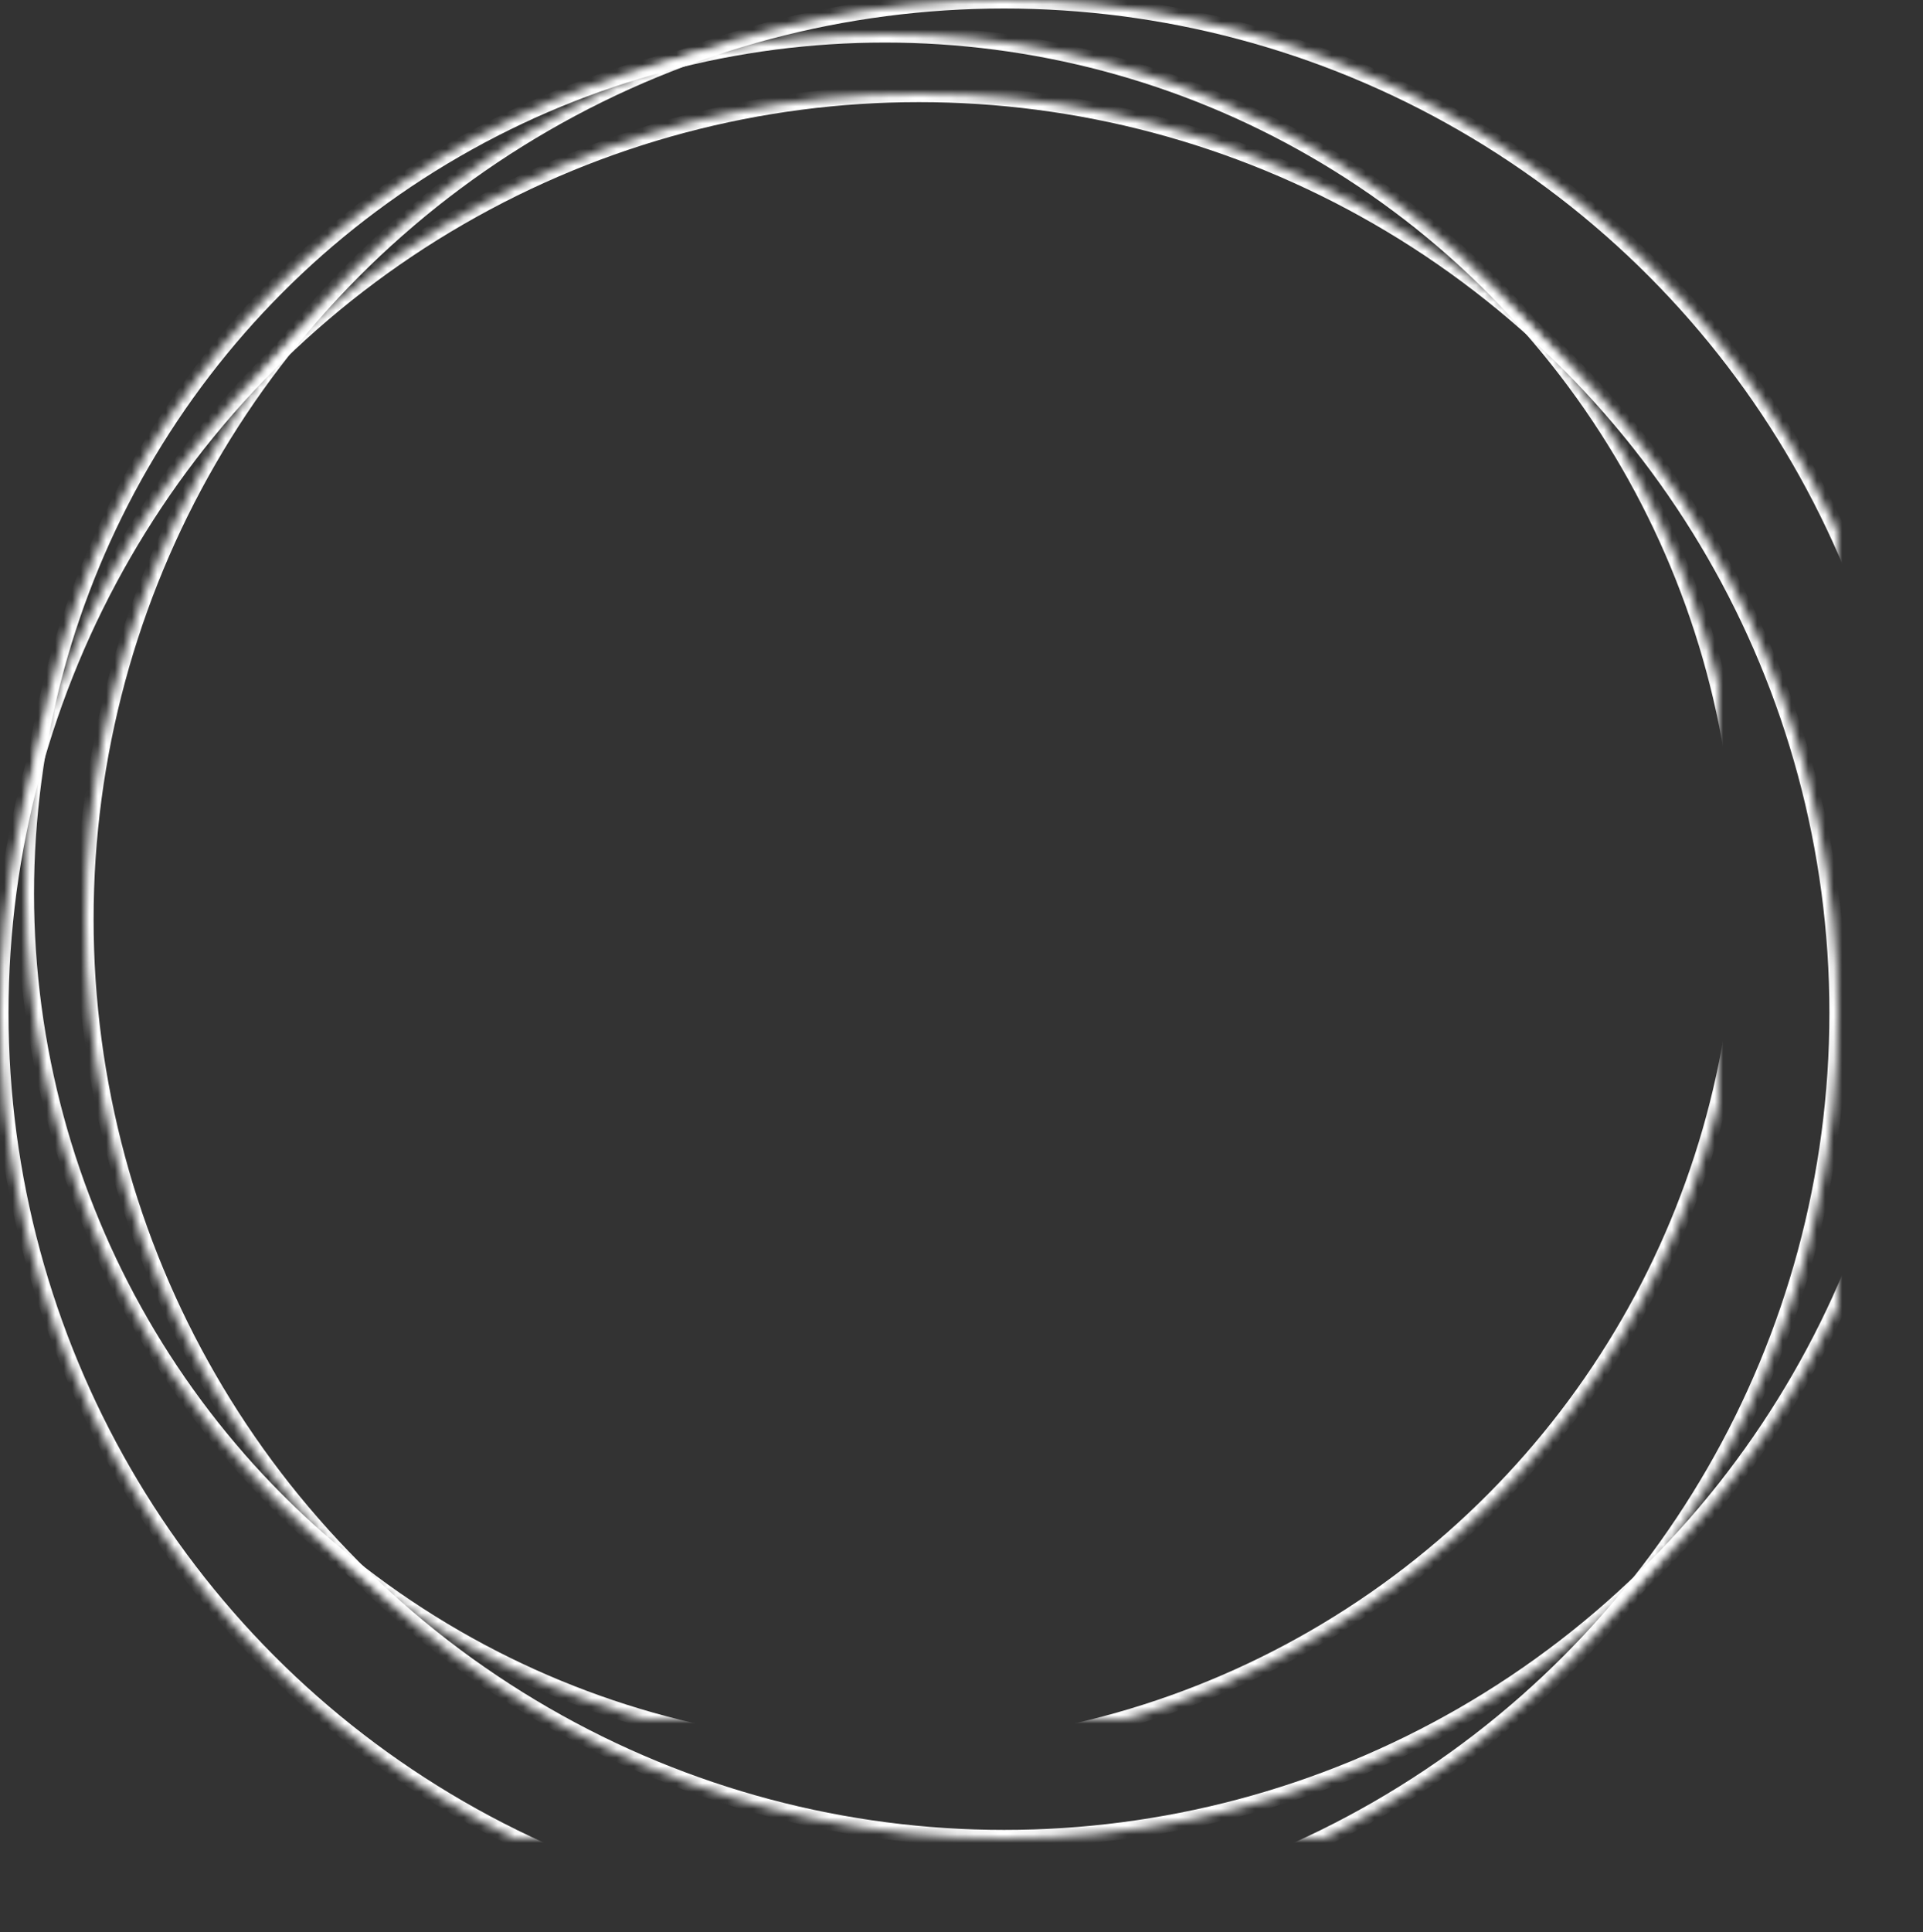 <?xml version="1.0" encoding="UTF-8" standalone="no"?>
<svg width="226px" height="227px" viewBox="0 0 226 227" version="1.1" xmlns="http://www.w3.org/2000/svg" xmlns:xlink="http://www.w3.org/1999/xlink">
    <rect x="0" y="0" width="226" height="227" fill="#333333" stroke="none"/>
    <!-- Generator: Sketch 3.8.3 (29802) - http://www.bohemiancoding.com/sketch -->
    <title>Cerchi operatori</title>
    <desc>Created with Sketch.</desc>
    <defs>
        <ellipse id="path-1" cx="104" cy="105" rx="101" ry="101"></ellipse>
        <mask id="mask-2" maskContentUnits="userSpaceOnUse" maskUnits="objectBoundingBox" x="0" y="0" width="202" height="202" fill="white">
            <use xlink:href="#path-1"></use>
        </mask>
        <ellipse id="path-3" cx="108" cy="119" rx="108" ry="108"></ellipse>
        <mask id="mask-4" maskContentUnits="userSpaceOnUse" maskUnits="objectBoundingBox" x="0" y="0" width="216" height="216" fill="white">
            <use xlink:href="#path-3"></use>
        </mask>
        <ellipse id="path-5" cx="118" cy="108" rx="108" ry="108"></ellipse>
        <mask id="mask-6" maskContentUnits="userSpaceOnUse" maskUnits="objectBoundingBox" x="0" y="0" width="216" height="216" fill="white">
            <use xlink:href="#path-5"></use>
        </mask>
    </defs>
    <g id="V4" stroke="none" stroke-width="1" fill="none" fill-rule="evenodd">
        <g id="Home-page" transform="translate(-869, -5651)" stroke="#FFFFFF" stroke-width="2">
            <g id="Body-5" transform="translate(0, 5201)">
                <g id="Operatori" transform="translate(503, 294)">
                    <g id="Cerchi-operatori" transform="translate(366, 156)">
                        <use id="Oval-20" mask="url(#mask-2)" xlink:href="#path-1"></use>
                        <use id="Oval-20-Copy" mask="url(#mask-4)" xlink:href="#path-3"></use>
                        <use id="Oval-20-Copy-2" mask="url(#mask-6)" xlink:href="#path-5"></use>
                    </g>
                </g>
            </g>
        </g>
    </g>
</svg>